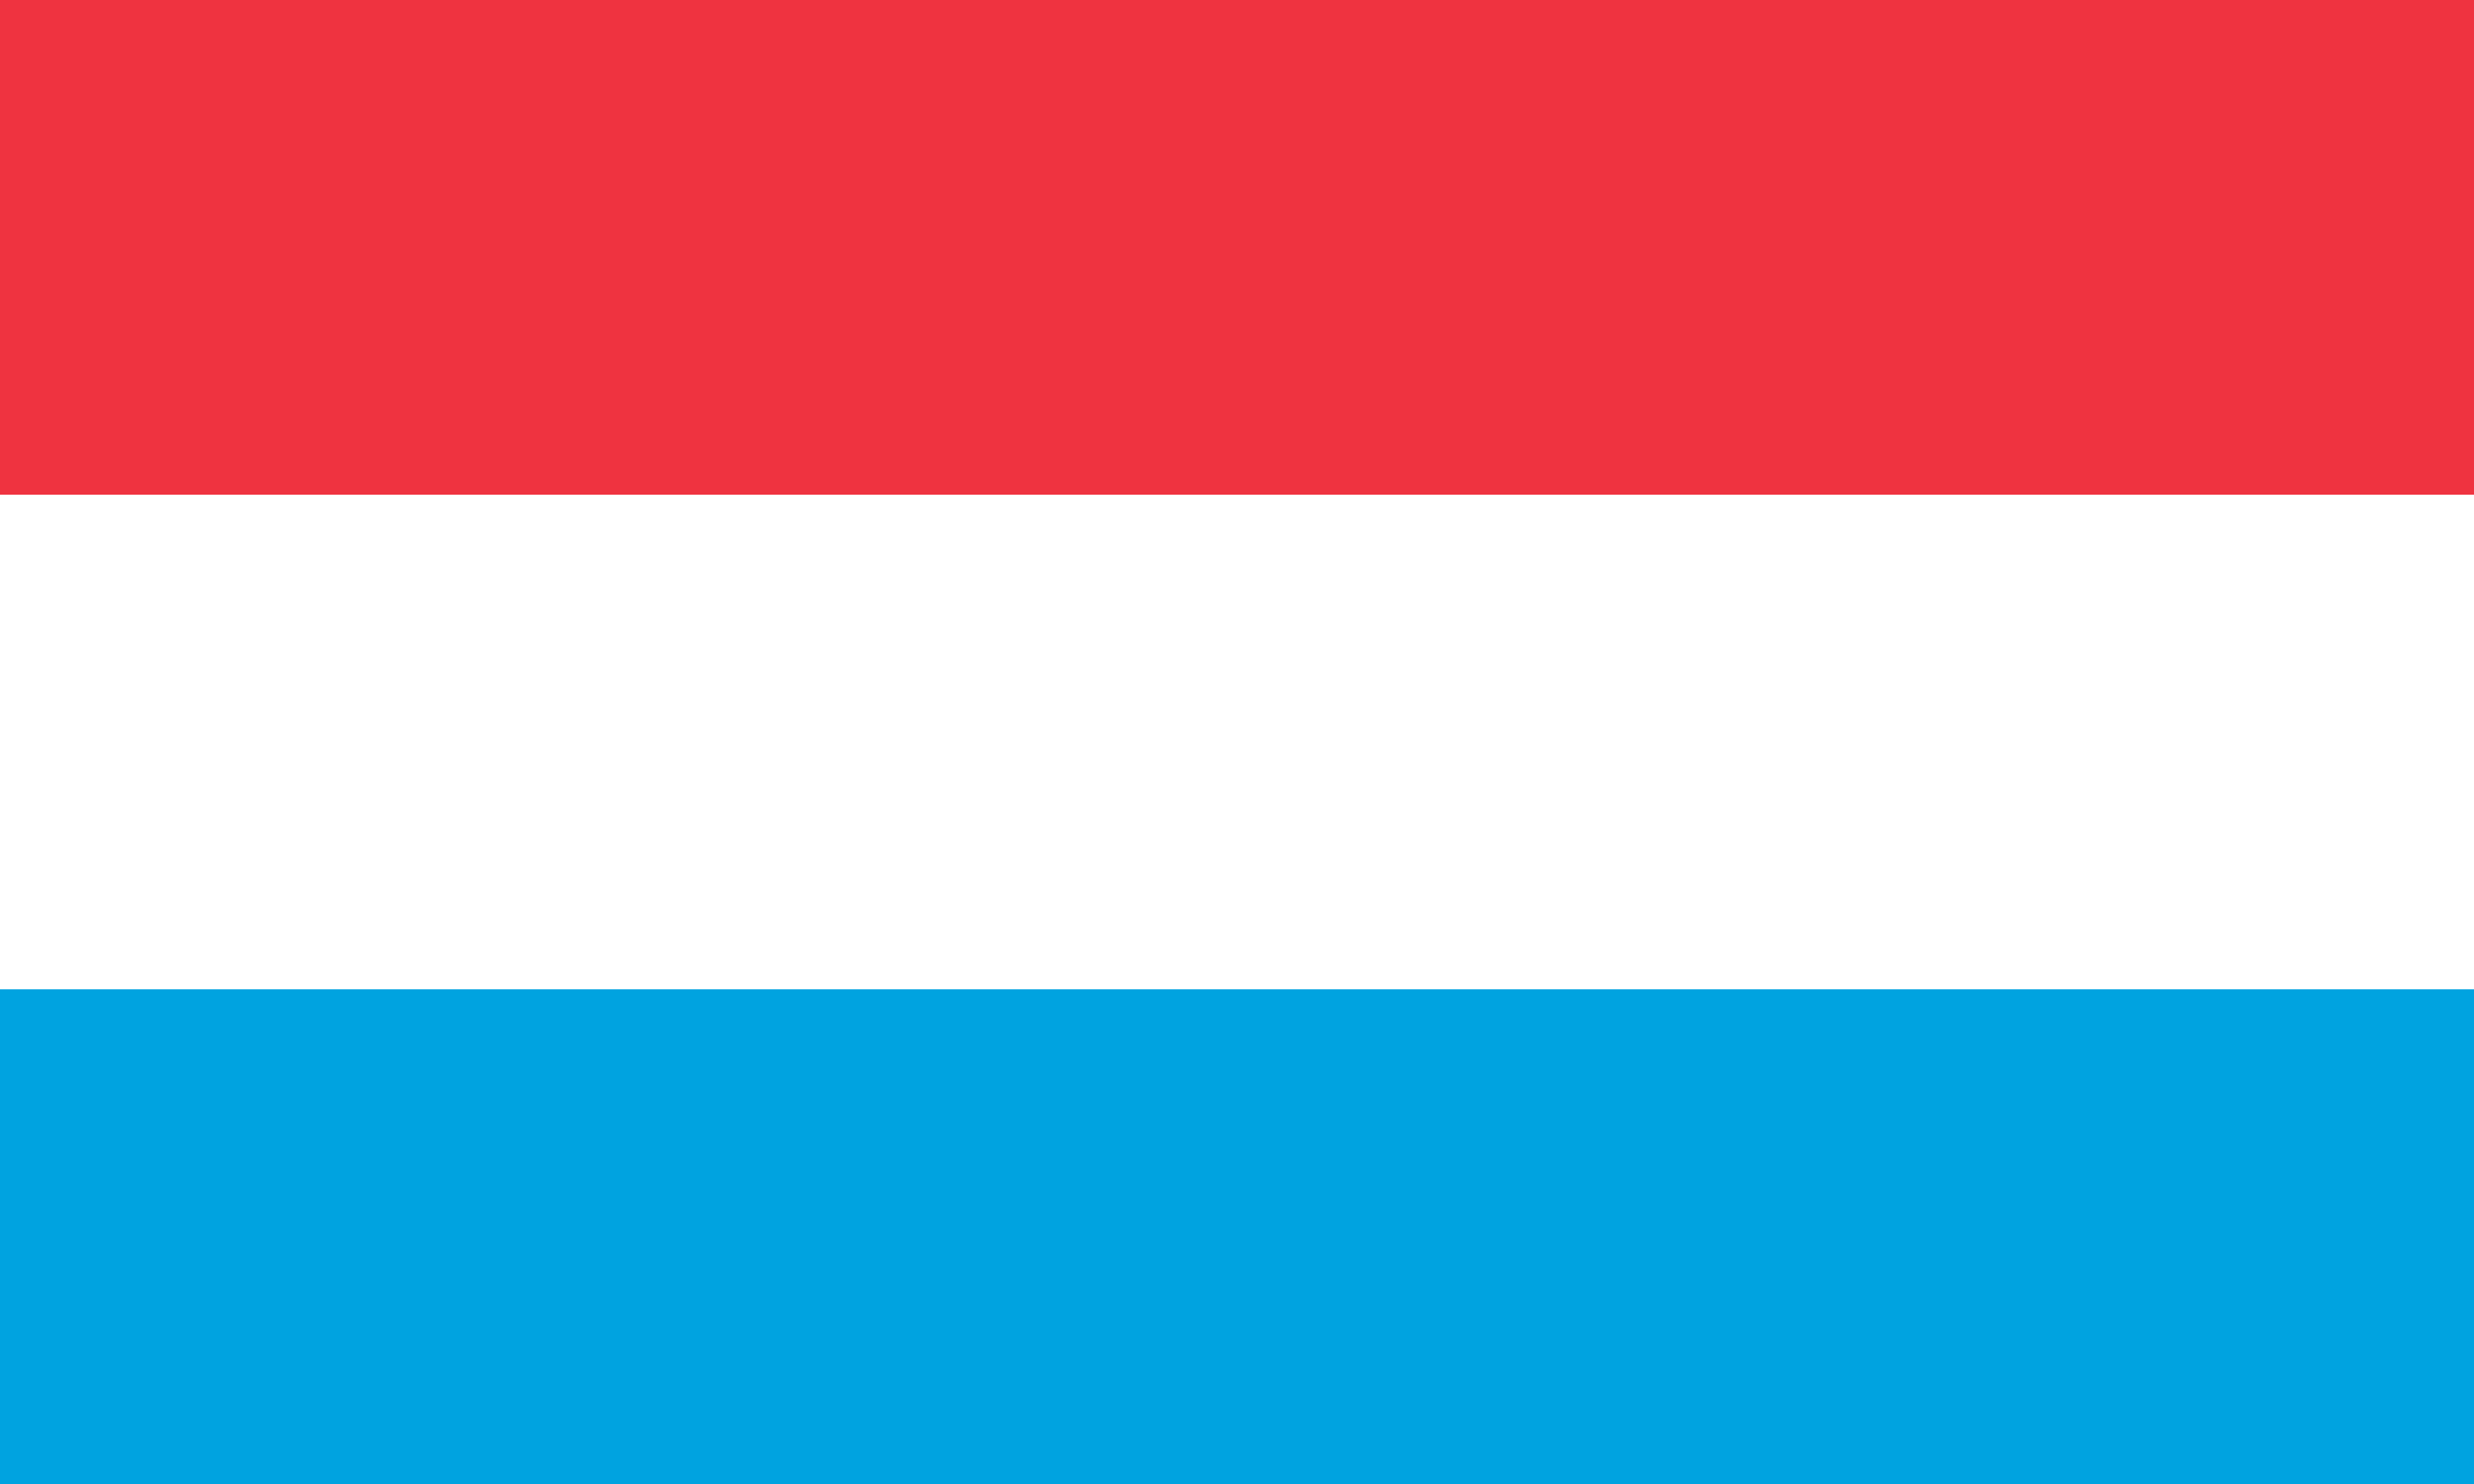 <?xml version="1.0" encoding="UTF-8" standalone="no"?>
<!DOCTYPE svg PUBLIC "-//W3C//DTD SVG 1.1//EN"
	"http://www.w3.org/Graphics/SVG/1.1/DTD/svg11.dtd">
<svg xmlns="http://www.w3.org/2000/svg" width="1000" height="600" viewBox="0 0 5 3">
	<desc>Flag of Luxembourg</desc>
	<rect id="blue_stripe" width="5" height="3" y="0" x="0" fill="#ef3340"/>
	<rect id="white_stripe" width="5" height="2" y="1" x="0" fill="#ffffff"/>
	<rect id="red_stripe" width="5" height="1" y="2" x="0" fill="#00a3e0"/>
</svg>
